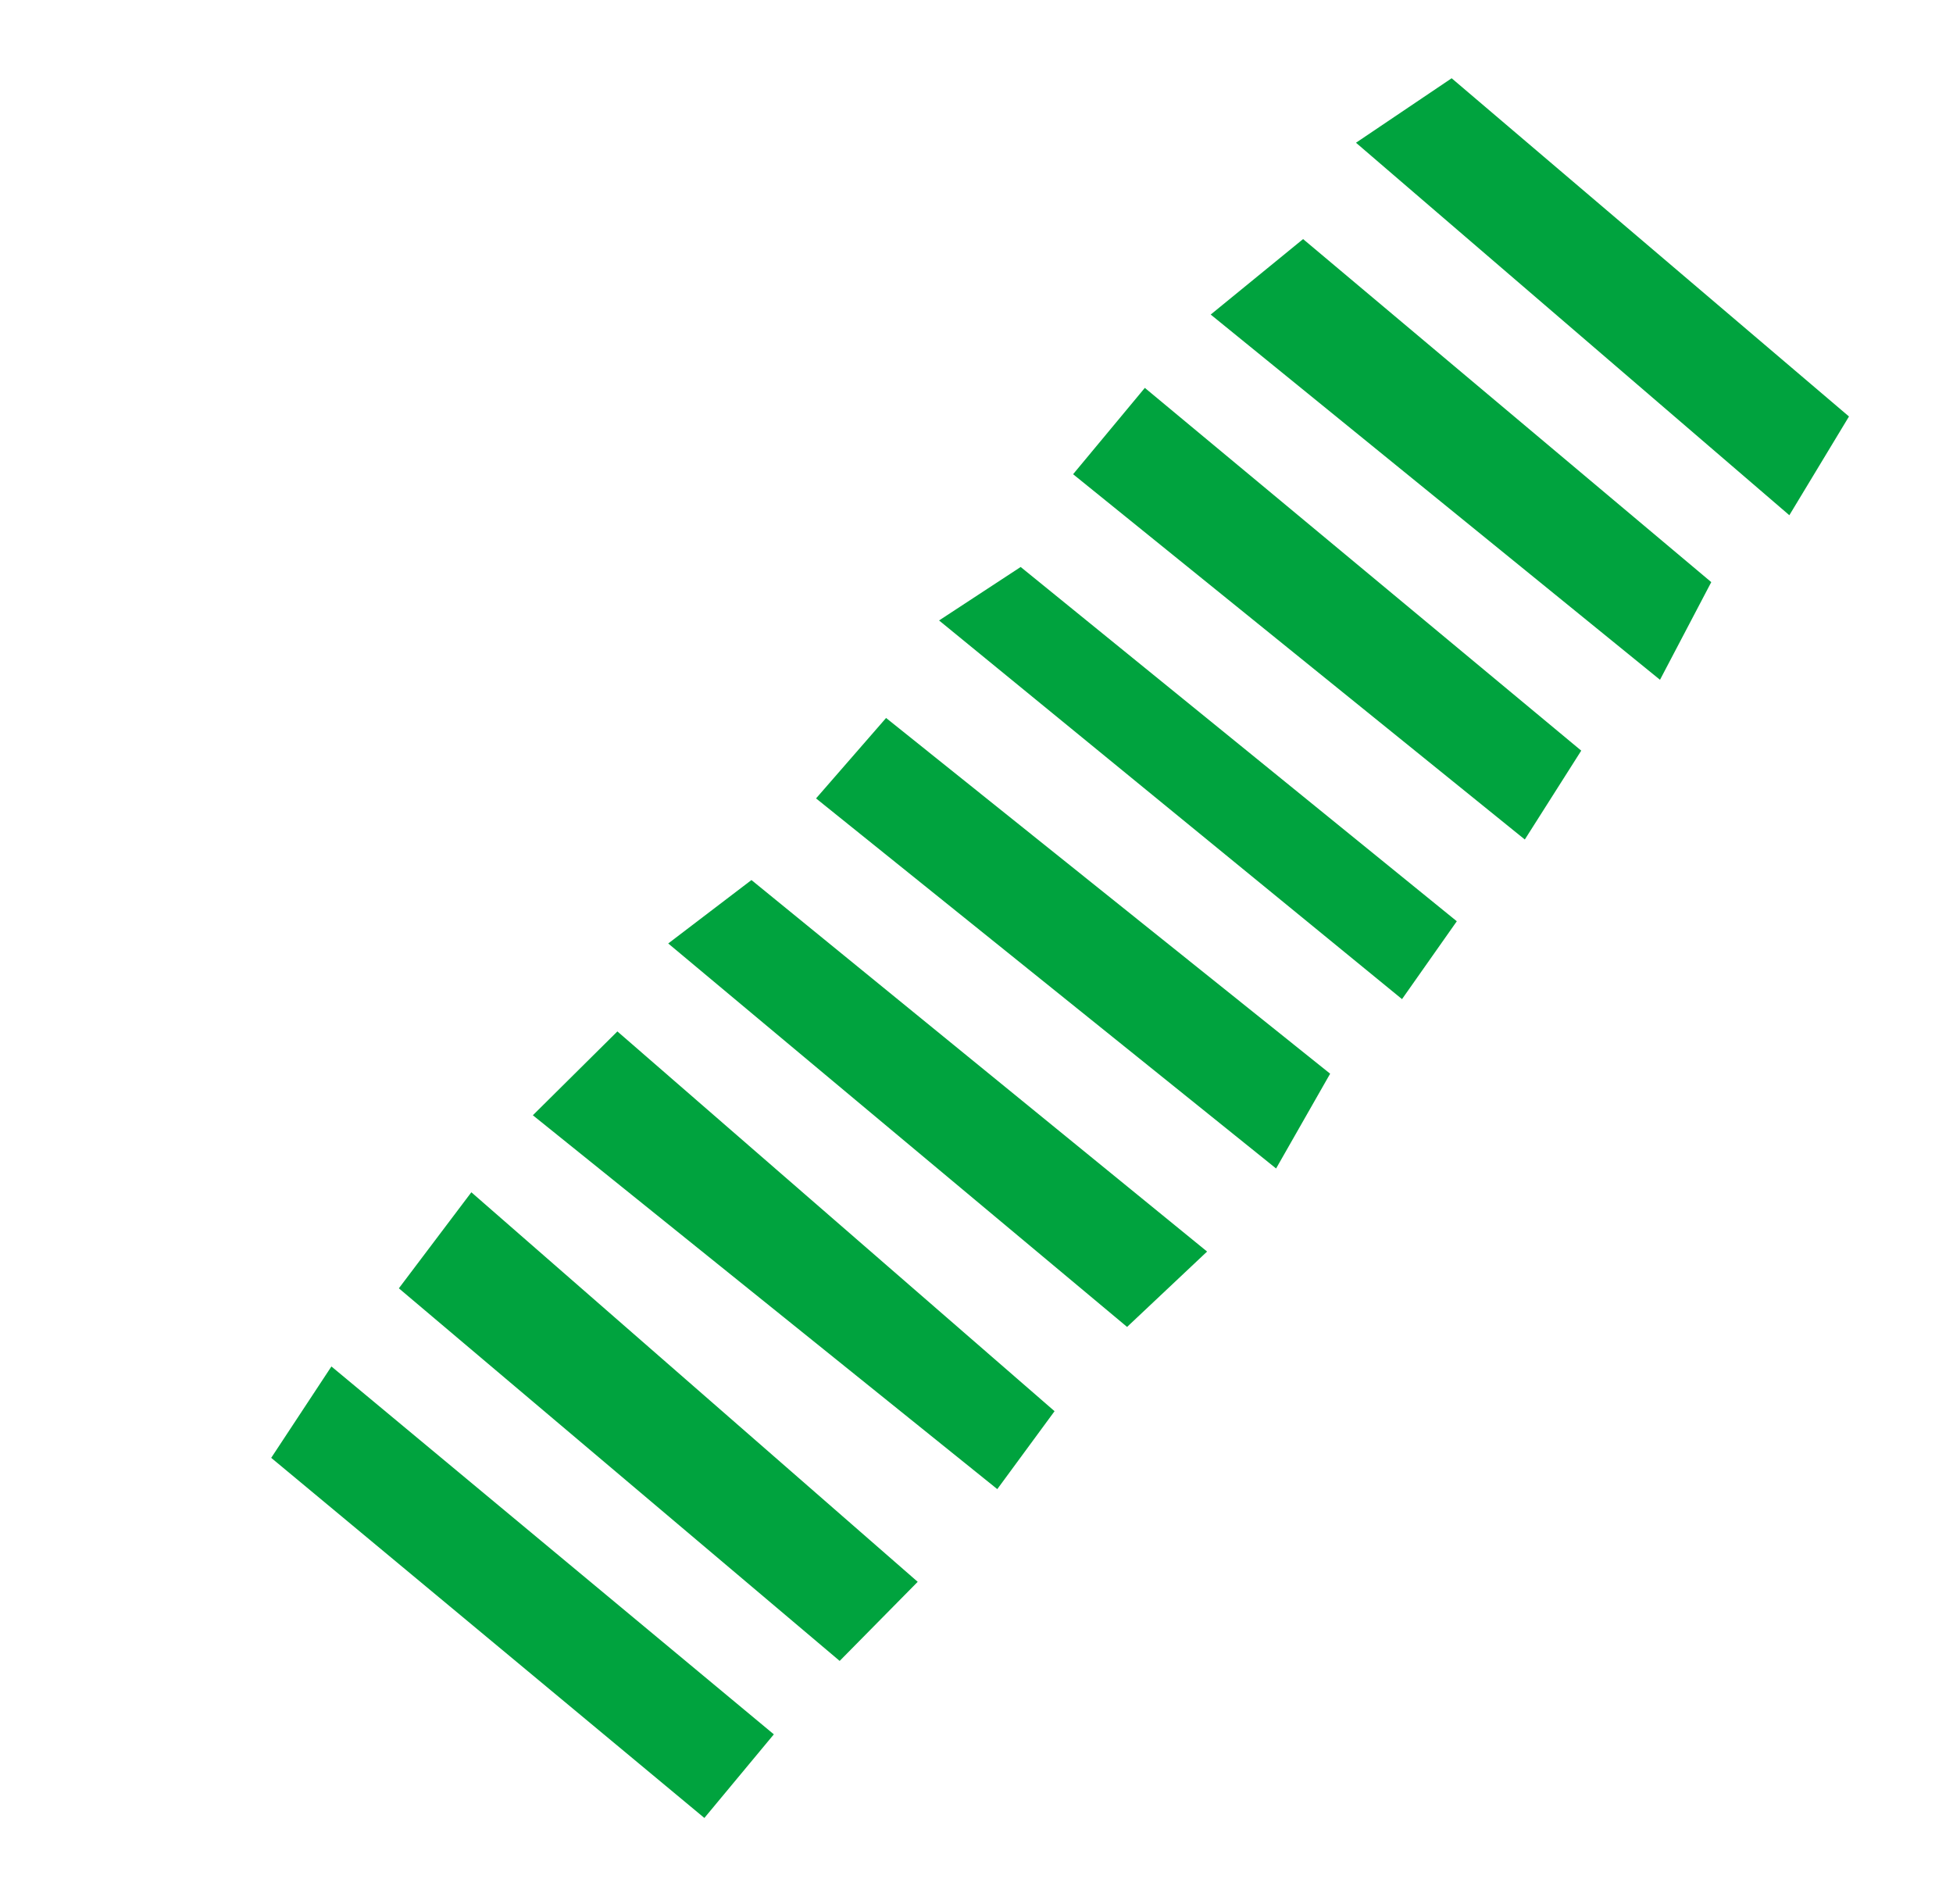<svg width="958" height="934" viewBox="0 0 958 934" fill="none" xmlns="http://www.w3.org/2000/svg">
<path d="M379.589 850.644L345.511 891.657L133.033 715.033L162.57 670.213L379.589 850.644Z" fill="#00A33E"/>
<path d="M450.158 775.835L411.881 814.634L195.652 631.884L231.211 584.776L450.158 775.835Z" fill="#00A33E"/>
<path d="M517.289 692.149L489.196 730.372L261.375 547.002L302.848 505.88L517.289 692.149Z" fill="#00A33E"/>
<path d="M592.113 613.852L552.866 650.821L327.784 462.747L368.608 431.638L592.113 613.852Z" fill="#00A33E"/>
<path d="M652.472 526.62L625.958 573.109L400.293 391.598L434.651 352.146L652.472 526.62Z" fill="#00A33E"/>
<path d="M714.603 451.851L687.73 490.042L460.638 304.318L500.667 278.09L714.603 451.851Z" fill="#00A33E"/>
<path d="M775.641 368.168L747.963 411.755L526.38 232.591L561.572 190.245L775.641 368.168Z" fill="#00A33E"/>
<path d="M839.423 285.514L814.275 333.417L593.879 154.282L639.205 117.262L839.423 285.514Z" fill="#00A33E"/>
<path d="M906.976 204.272L877.724 252.7L665.148 70.01L712.075 38.383L906.976 204.272Z" fill="#00A33E"/>
</svg>
